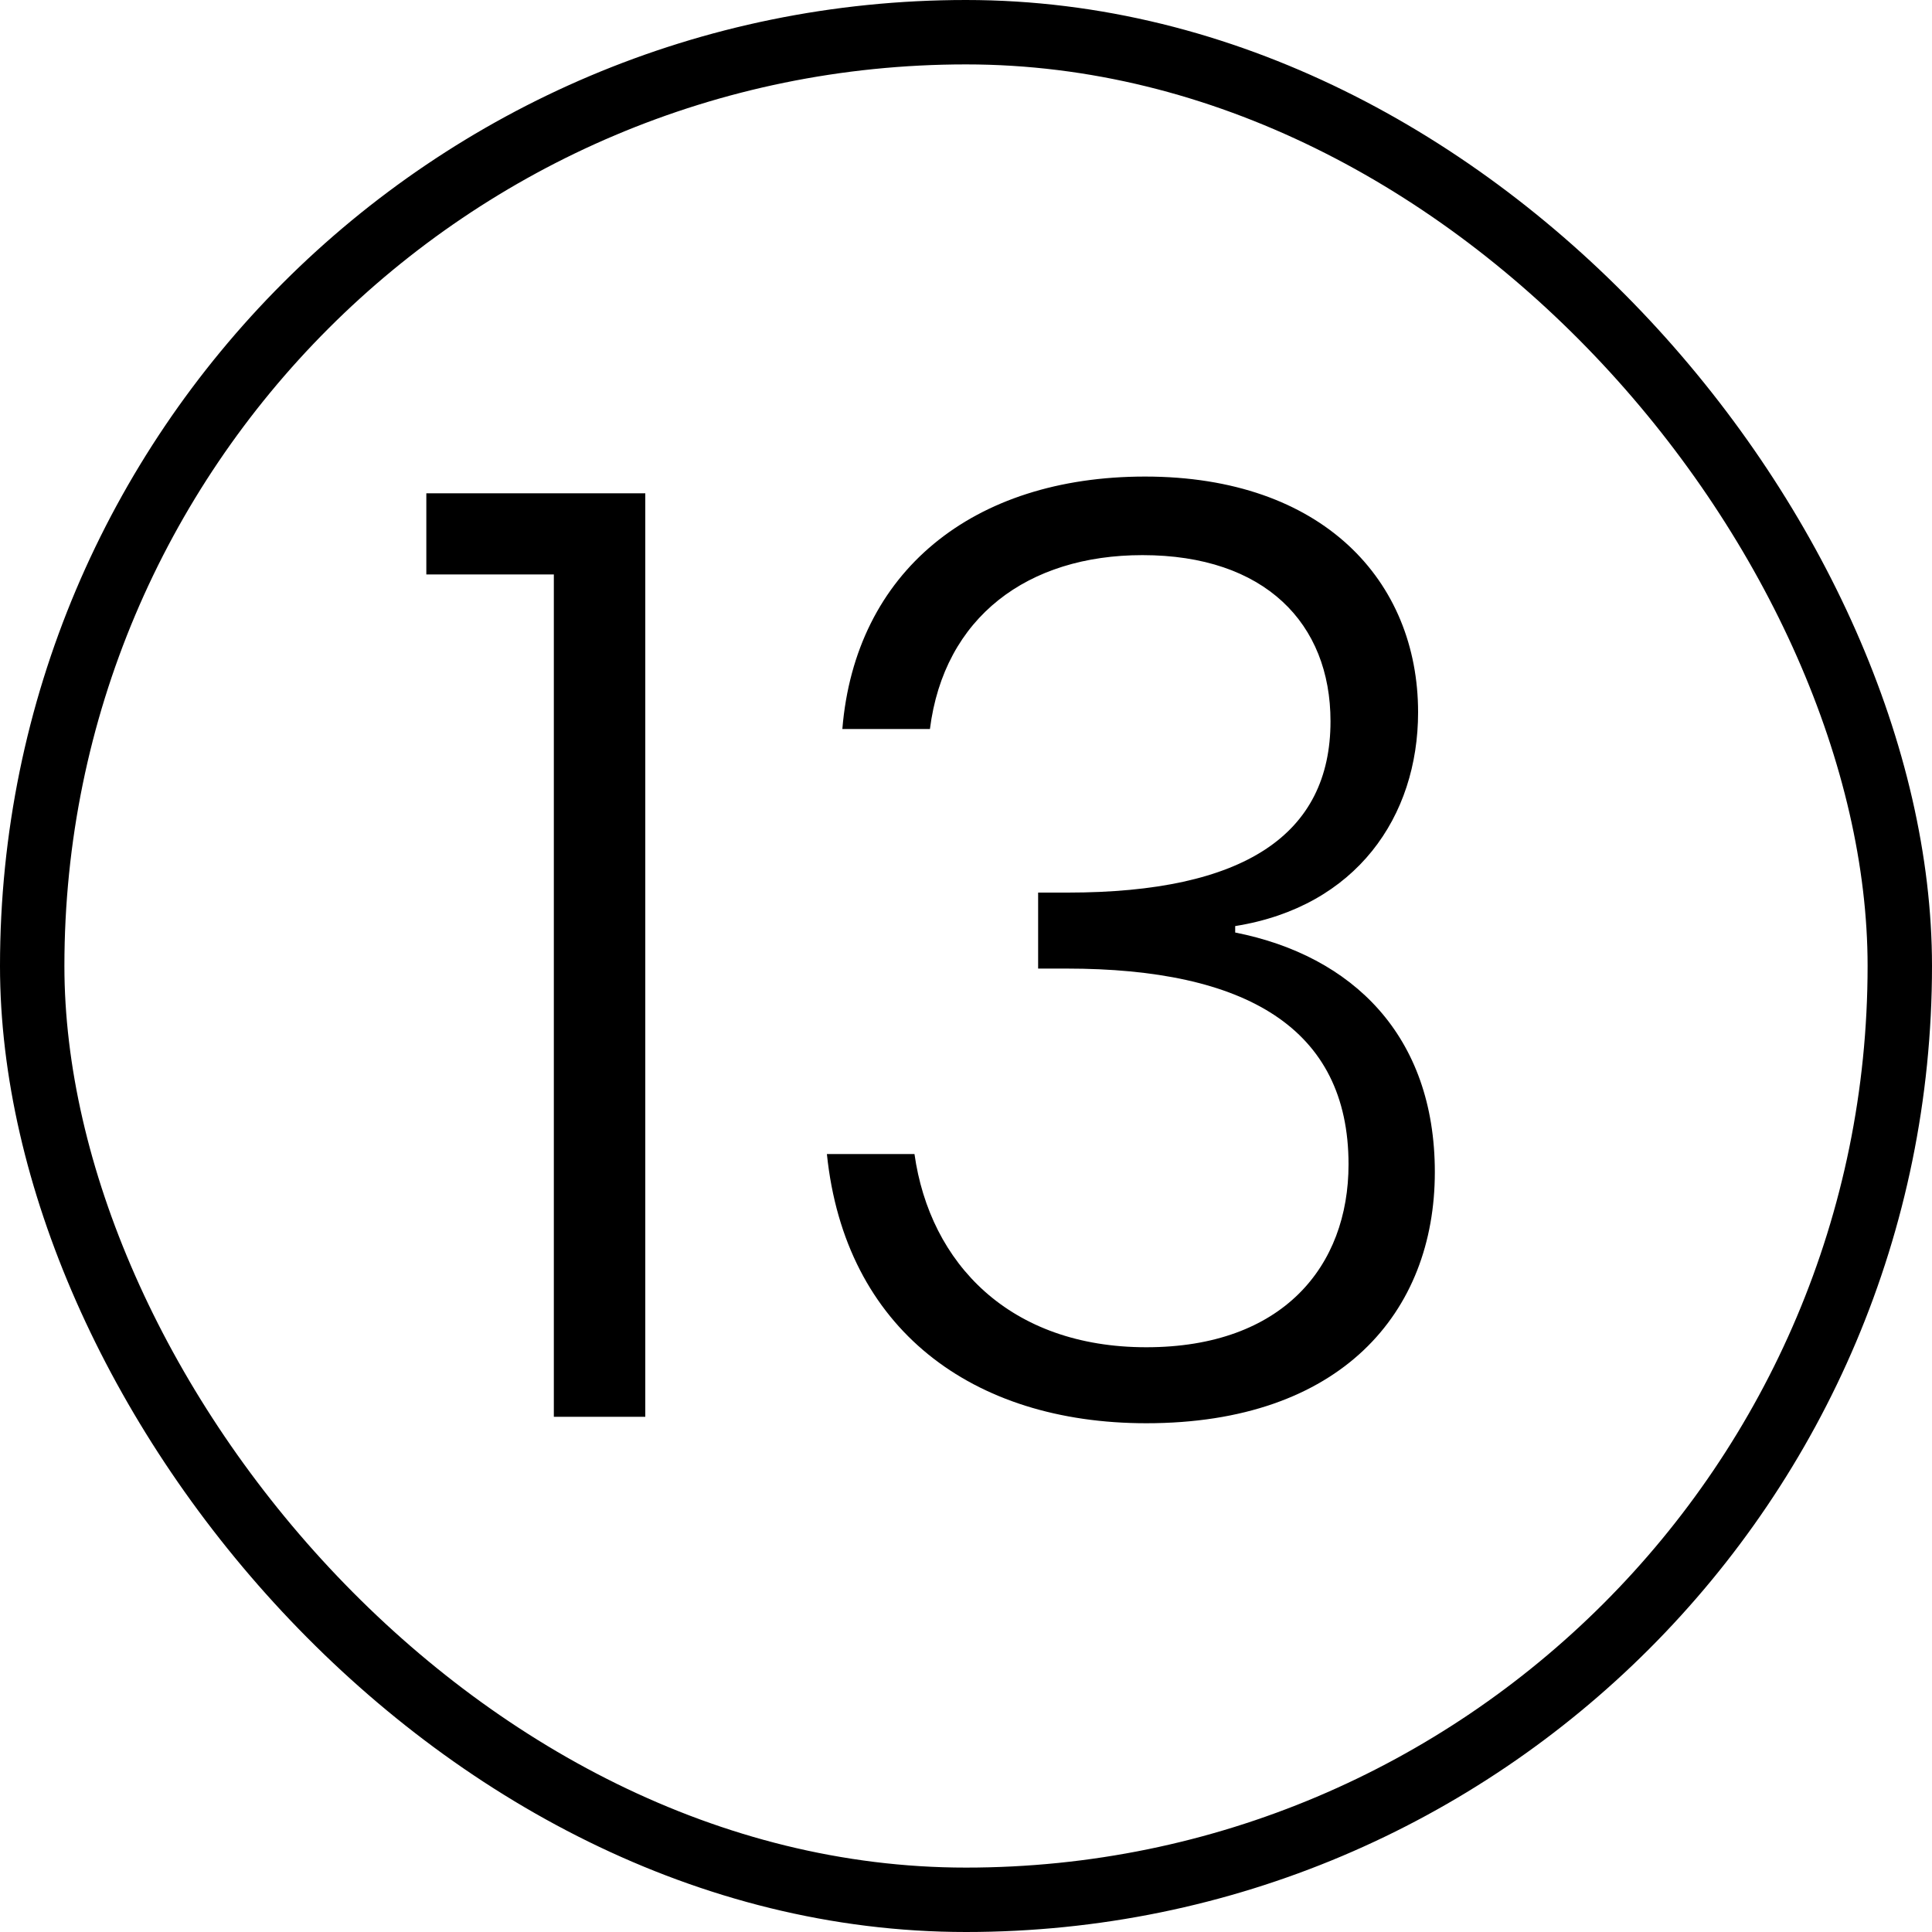 <svg xmlns="http://www.w3.org/2000/svg" width="30" height="30" viewBox="0 0 30 30" fill="none"><rect x="0.5" y="0.5" width="29" height="29" rx="14.5" stroke="black"></rect><path d="M8.6 22V8.92H6.62V7.66H10.02V22H8.6ZM13.08 11.32C13.28 8.88 15.1 7.4 17.78 7.4C20.54 7.4 22.02 9.02 22.02 11.06C22.02 12.68 21.06 14.08 19.18 14.38V14.48C21 14.84 22.28 16.08 22.28 18.2C22.28 20.38 20.82 22.1 17.8 22.1C15.1 22.1 13.12 20.64 12.84 17.92H14.2C14.44 19.62 15.68 20.92 17.8 20.92C19.92 20.92 20.94 19.66 20.94 18.08C20.94 15.96 19.34 15.04 16.56 15.04H16.12V13.86H16.58C19.32 13.86 20.66 12.96 20.66 11.2C20.66 9.68 19.64 8.62 17.74 8.62C15.96 8.62 14.66 9.58 14.44 11.32H13.08Z" fill="black"></path></svg>